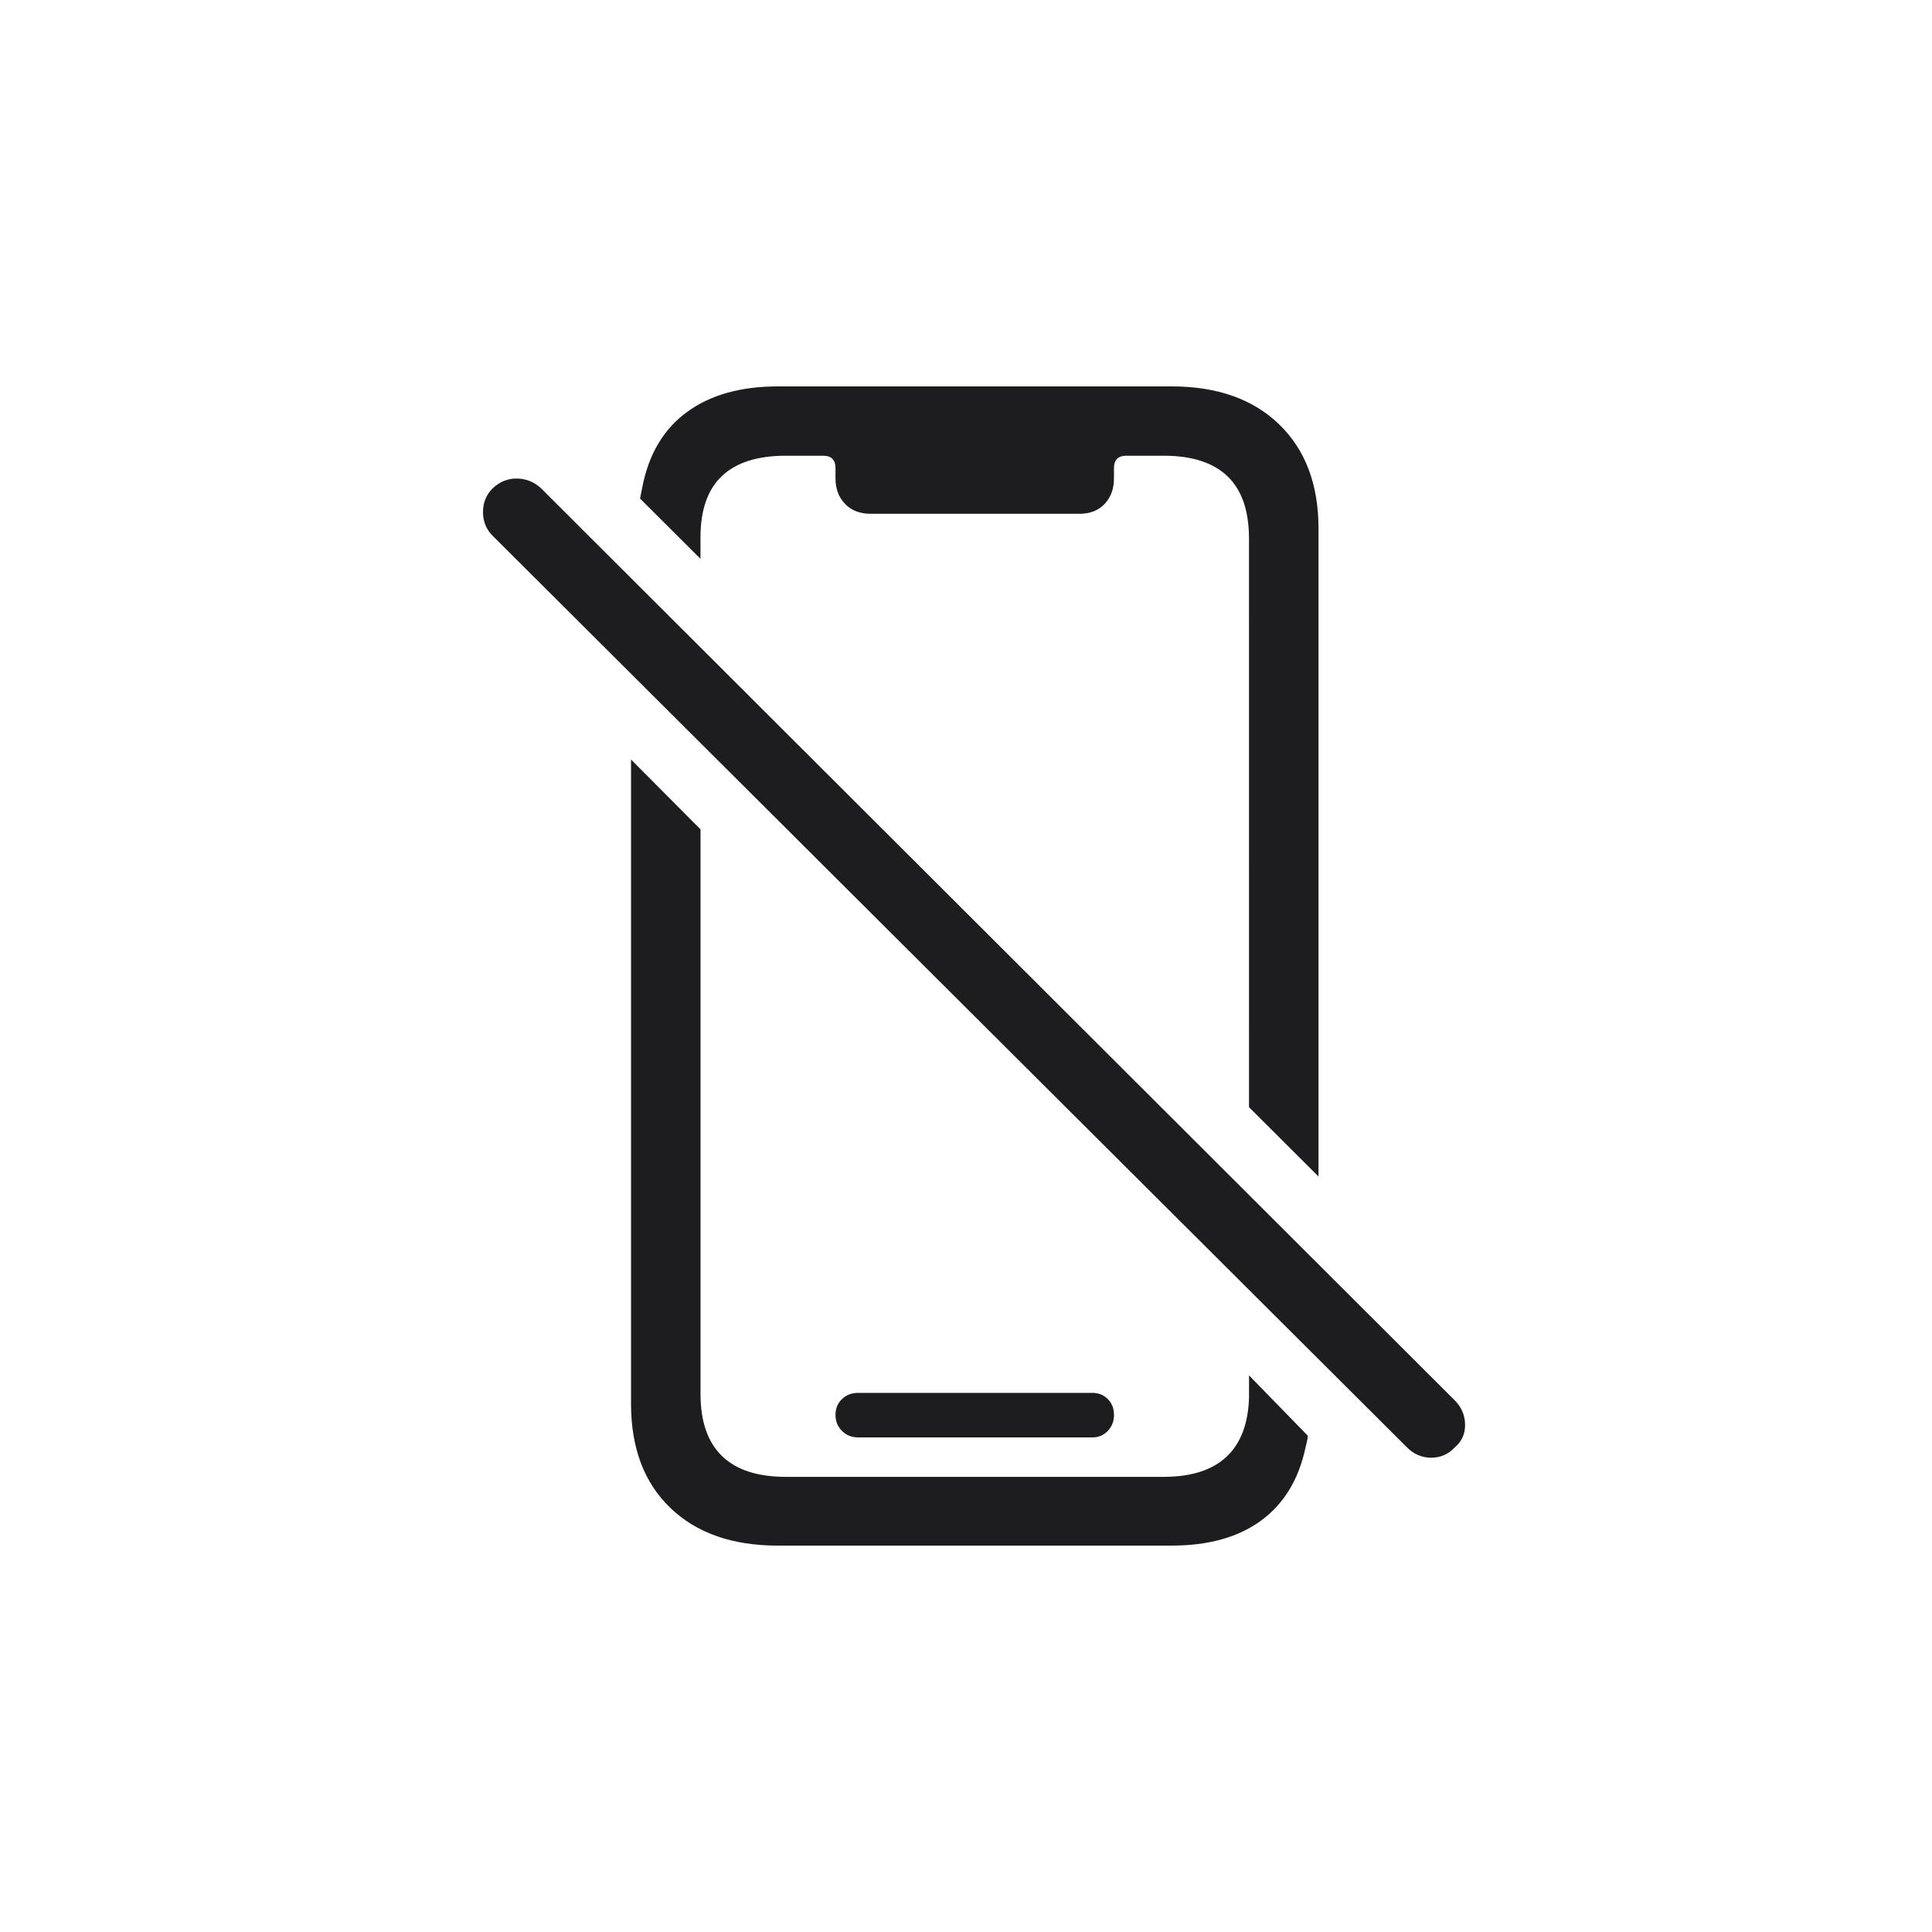 <svg height="120" viewBox="0 0 120 120" width="120" xmlns="http://www.w3.org/2000/svg"><path d="m18.316 72h24.456c2.292 0 4.146-.519 5.561-1.558 1.415-1.038 2.333-2.549 2.754-4.533.023-.117.053-.239.088-.368.035-.128.053-.251.053-.368l-3.649-3.745v.683.683c-.047 1.633-.515 2.864-1.403 3.693-.889.828-2.187 1.243-3.895 1.243h-23.473c-1.754 0-3.076-.432-3.965-1.295-.889-.863-1.333-2.147-1.333-3.85v-35.072l-4.316-4.34v40.008c0 2.754.813 4.912 2.439 6.475s3.854 2.345 6.684 2.345zm4.982-6.72h14.561c.374 0 .69-.134.947-.403.257-.268.386-.601.386-.998s-.129-.723-.386-.98c-.257-.257-.573-.385-.947-.385h-14.561c-.398 0-.731.128-1.0.385-.269.257-.404.583-.404.98s.135.729.404.998c.269.268.602.403 1.0.403zm24.28-20.511 4.316 4.305v-40.253c0-2.73-.813-4.883-2.439-6.458-1.626-1.575-3.854-2.363-6.684-2.363h-24.456c-2.316 0-4.199.531-5.649 1.593s-2.374 2.619-2.772 4.673l-.14.7 3.754 3.745v-1.33c0-1.703.444-2.975 1.333-3.815.889-.84 2.21-1.26 3.965-1.26h2.316c.515 0 .772.257.772.77v.63c0 .653.199 1.184.596 1.593.398.408.924.613 1.579.613h12.982c.655 0 1.175-.204 1.561-.613.386-.408.579-.939.579-1.593v-.63c0-.513.257-.77.772-.77h2.316c1.754 0 3.076.426 3.965 1.278.889.852 1.333 2.141 1.333 3.868zm9.824 21.141c.421.42.918.63 1.491.63s1.058-.21 1.456-.63c.444-.373.661-.852.65-1.435-.012-.583-.229-1.085-.65-1.505l-56.736-56.634c-.421-.397-.918-.601-1.491-.613-.573-.011-1.082.193-1.526.613-.398.397-.596.887-.596 1.47 0 .583.199 1.073.596 1.47z" fill="#1d1d1f" transform="translate(30 24)"/></svg>
